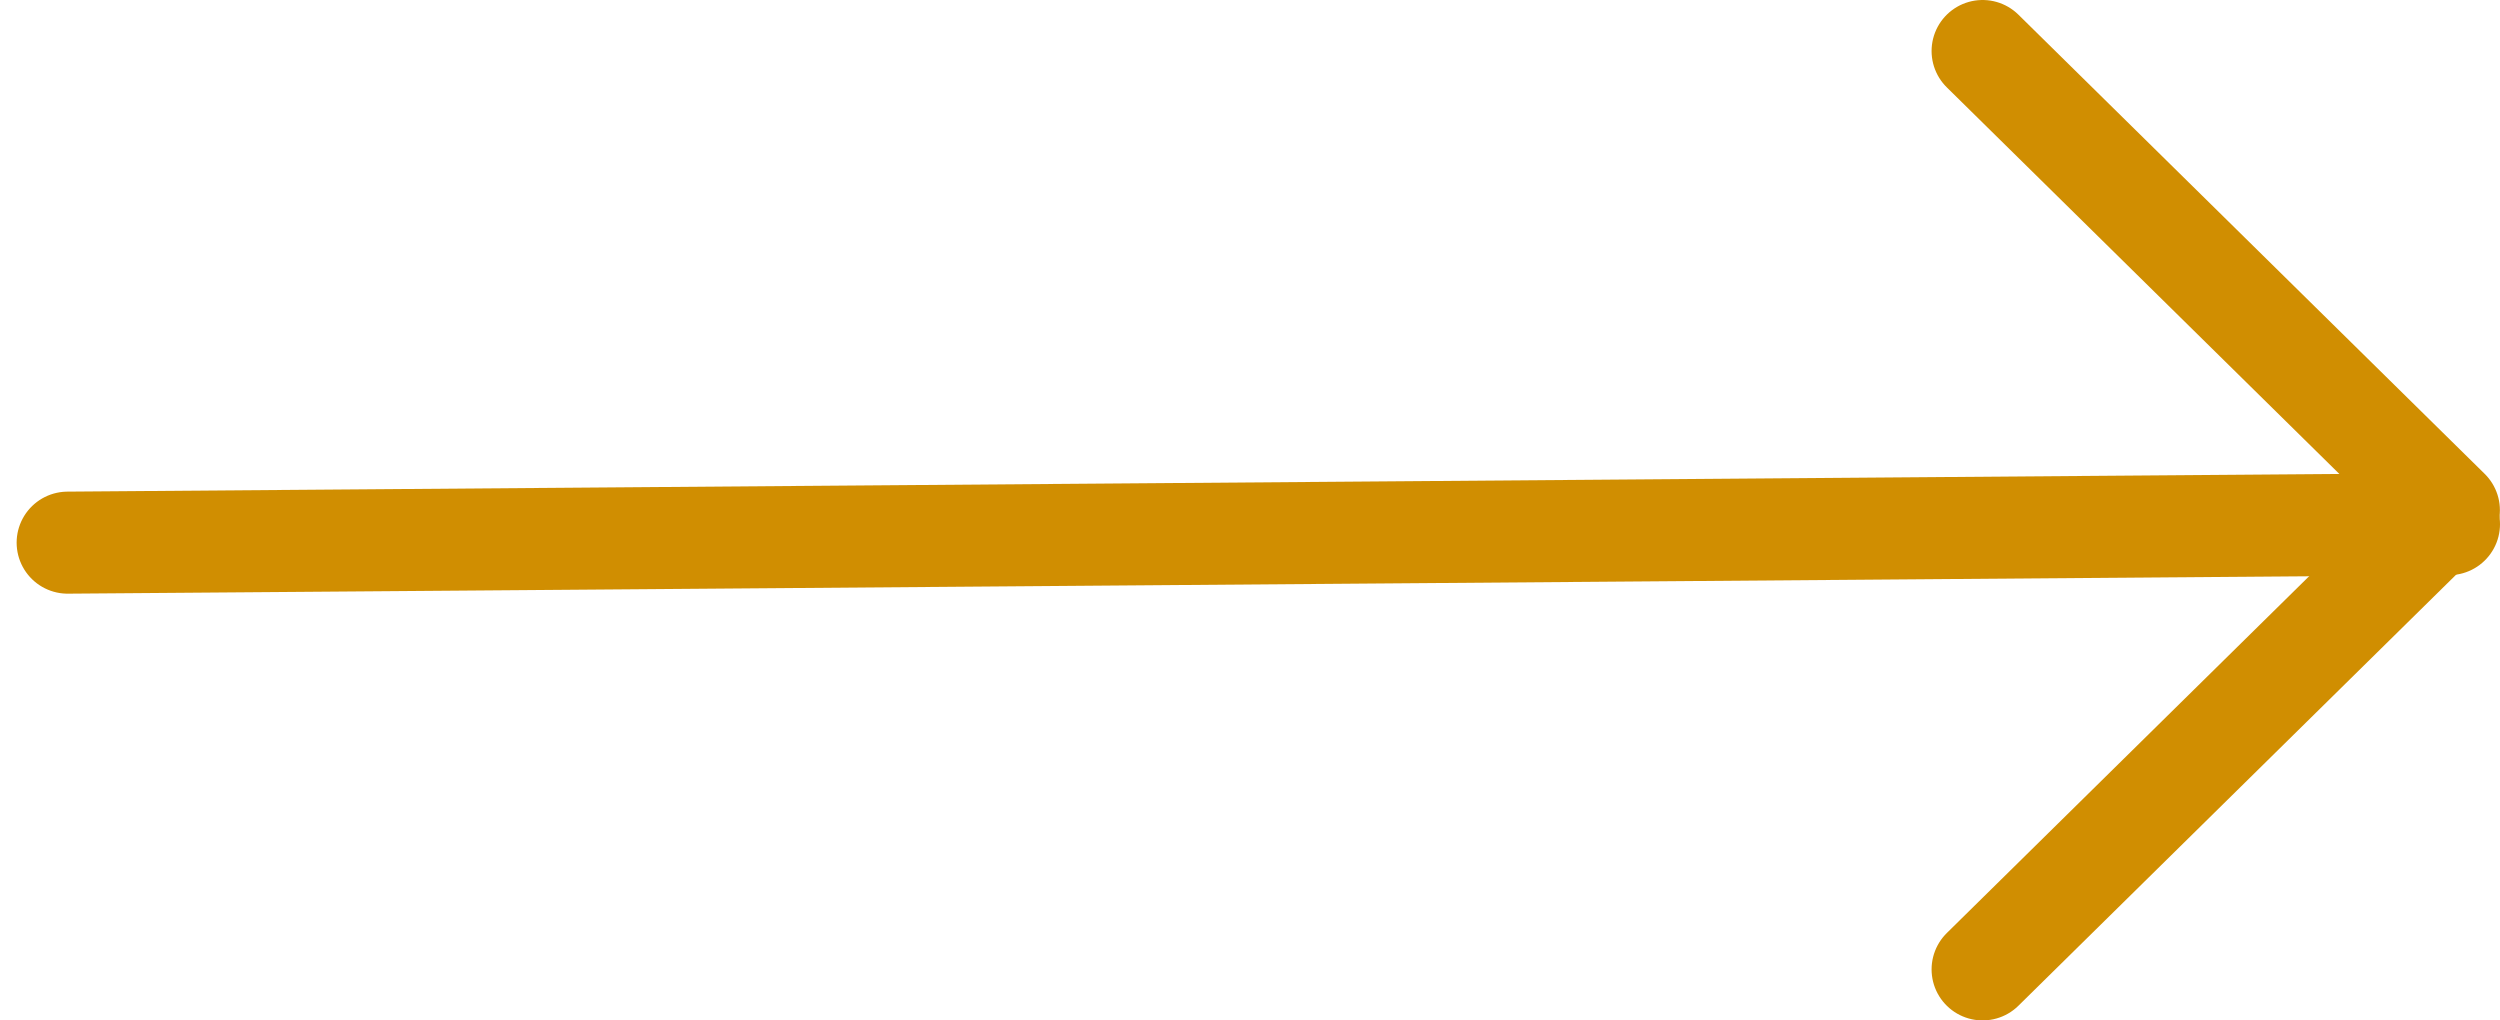 <?xml version="1.0" encoding="UTF-8"?>
<svg xmlns="http://www.w3.org/2000/svg" width="49" height="20" viewBox="0 0 49 20" fill="none">
  <path d="M1.326 10.636L48 10.273" stroke="#D08E01" stroke-width="2" stroke-linecap="round" stroke-linejoin="round"></path>
  <path d="M38.859 1L47.998 10L38.859 19" stroke="#D08E01" stroke-width="2" stroke-linecap="round" stroke-linejoin="round"></path>
</svg>
